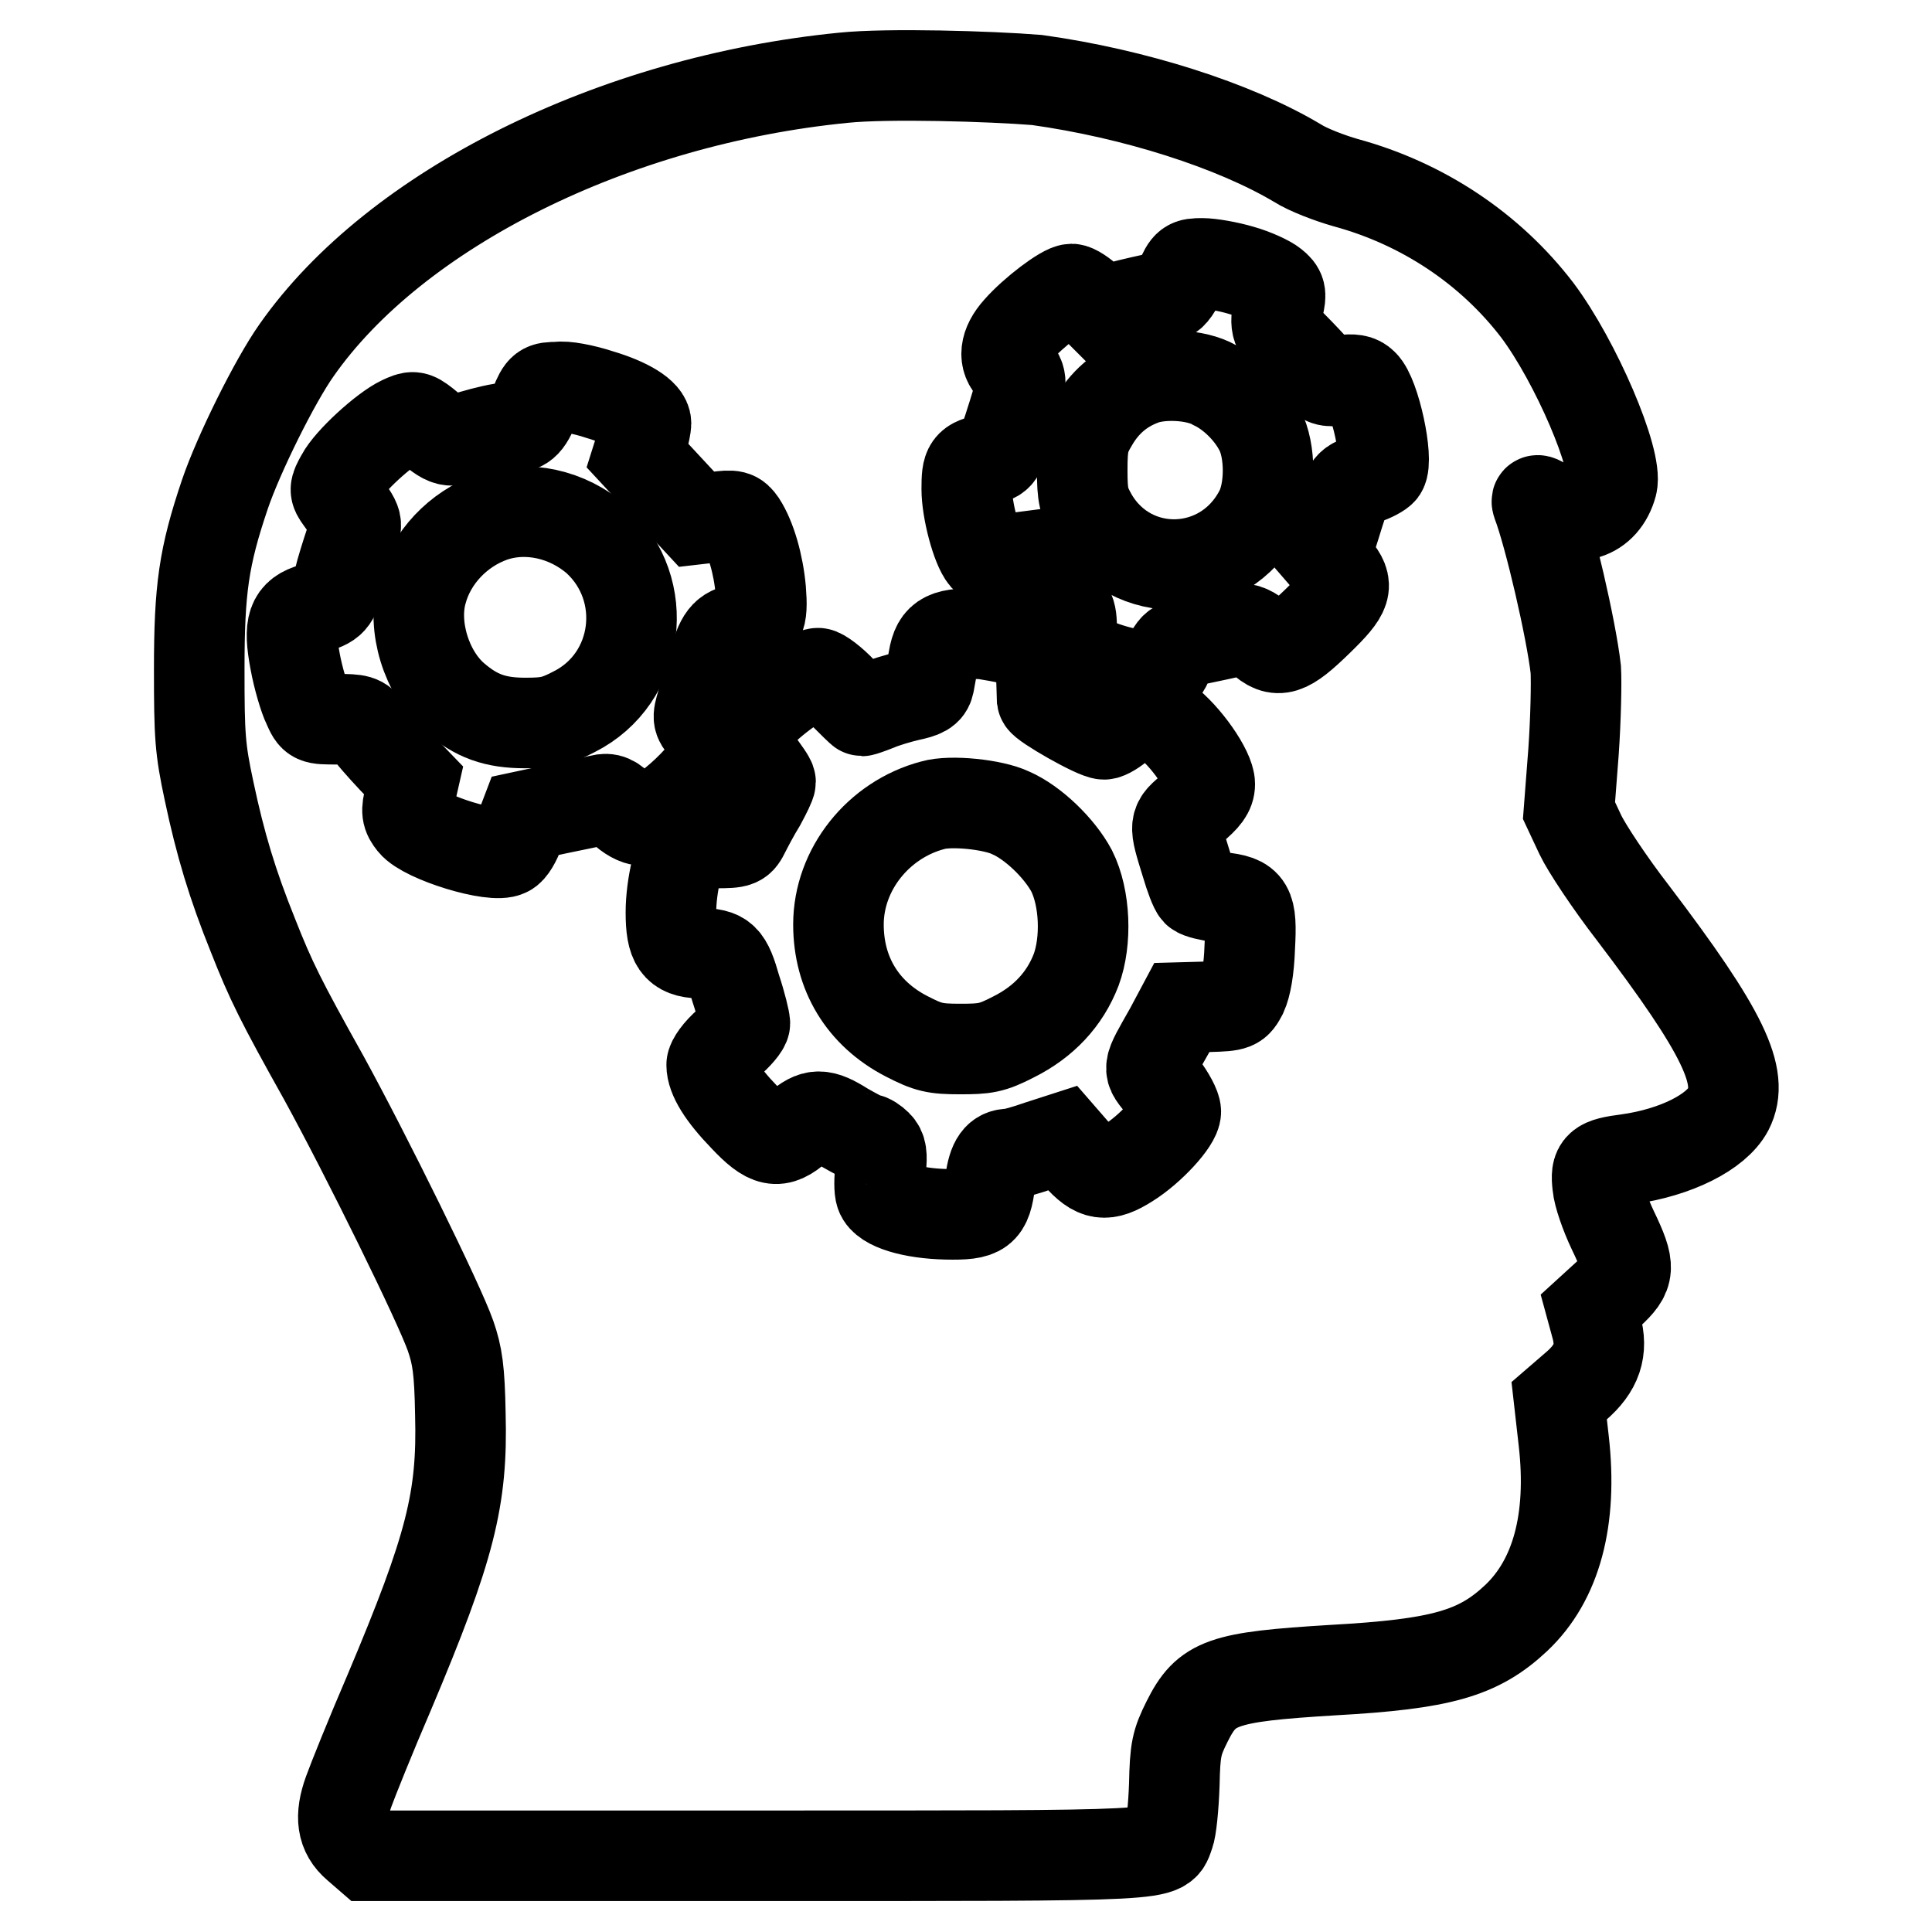 <?xml version="1.0" encoding="utf-8"?>
<!-- Svg Vector Icons : http://www.onlinewebfonts.com/icon -->
<!DOCTYPE svg PUBLIC "-//W3C//DTD SVG 1.1//EN" "http://www.w3.org/Graphics/SVG/1.1/DTD/svg11.dtd">
<svg version="1.1" xmlns="http://www.w3.org/2000/svg" xmlns:xlink="http://www.w3.org/1999/xlink" x="0px" y="0px" viewBox="0 0 256 256" enable-background="new 0 0 256 256" xml:space="preserve">
<g><g><g><path stroke-width="12" fill-opacity="0" stroke="#000000"  d="M111.8,10.3c-30.5,3-59.4,17.4-72.5,36.1c-2.9,4.1-7.7,13.8-9.5,19.1c-2.8,8.3-3.4,12.5-3.4,23.2c0,8.8,0.1,10.5,1.3,16.1c1.5,7.1,3.1,12.4,5.8,19.1c2.4,6.1,3.7,8.7,9.4,18.9c5.7,10.4,15.3,29.9,16.8,34.2c0.9,2.6,1.2,4.5,1.3,10.4c0.3,11.2-1.3,17.6-9.4,36.8c-2.5,5.8-4.9,11.8-5.4,13.2c-1.2,3.3-0.9,5.5,1.1,7.2l1.5,1.3h51.4c56.2,0,53.6,0.1,54.7-2.8c0.3-0.7,0.6-3.7,0.7-6.6c0.1-4.7,0.3-5.6,1.7-8.4c2.6-5.2,4.6-5.9,19.3-6.8c14.4-0.8,19.3-2.2,24.3-6.9c5.3-5,7.5-13,6.3-23.5l-0.6-5.3l2.2-1.9c2.8-2.4,3.6-4.8,2.7-8l-0.6-2.2l2.3-2.1c2.8-2.6,2.9-3.4,0.5-8.4c-1-2.1-1.9-4.7-2-5.9c-0.3-2.6,0.1-3,4-3.5c6.4-0.9,11.7-3.6,13.3-6.6c2.2-4.3-0.6-10.2-12.6-26c-3.1-4-6.2-8.7-7-10.4l-1.5-3.2l0.6-7.8c0.3-4.3,0.4-9.2,0.3-10.9c-0.6-5.3-3.5-17.8-5.1-22c-0.2-0.6,0.1-0.5,1.2,0.2c3.7,2.6,7.6,1.4,8.7-2.7c0.8-3.2-4.8-16.3-9.9-23.1c-6.2-8.1-15.1-14.1-25.4-16.9c-2.1-0.6-5-1.7-6.4-2.6c-8.4-5-21.6-9.2-34.5-11C131.2,10.1,117.6,9.7,111.8,10.3z M164.4,35.8c1.8,0.5,3.7,1.4,4.3,1.9c1,0.8,1.1,1.2,0.7,2.9c-0.5,2.7-0.4,3,1.9,5.3c1.1,1.1,2.6,2.7,3.2,3.4c1,1.2,1.3,1.3,3.2,1.1c1.6-0.2,2.3-0.1,2.9,0.5c1.6,1.5,3.4,10,2.5,11.4c-0.2,0.3-1.3,0.9-2.3,1.2c-2.2,0.7-2.2,0.7-3.9,6.2l-1.3,4.1l1.3,1.5c1.9,2.3,1.6,3.2-2.2,6.9c-4.2,4.1-5.4,4.5-7.7,2.4c-1.1-1-2.1-1.4-2.6-1.2c-0.4,0.2-2.3,0.6-4.2,1c-4.4,0.9-4.7,1.1-5.4,3.1c-0.3,0.9-1,1.8-1.5,2c-1.3,0.5-6.7-0.7-9.2-2.1c-2-1.1-2.1-1.2-2.1-3.9c0-2.6-0.1-2.8-3.2-6.2l-3.2-3.5l-2.3,0.3c-1.6,0.2-2.4,0.1-2.8-0.3c-1.1-1.3-2.4-6.2-2.4-9c0-3.1,0.2-3.4,2.9-4c1.4-0.3,1.5-0.4,3.2-5.8c1.3-4.1,1.3-4.9,0.1-6.1c-1.4-1.3-1.2-3.2,0.6-5.2c2-2.3,6.1-5.4,7.1-5.4c0.4,0,1.5,0.7,2.3,1.5l1.5,1.5l3.9-1c2.1-0.5,4.3-1,4.8-1c0.6,0,1.2-0.7,1.9-2.2c0.9-2.1,1.1-2.2,2.9-2.2C160.4,34.9,162.7,35.3,164.4,35.8z M79.5,52.3c3.7,1.1,6.1,2.6,6.1,3.8c0,0.3-0.2,1.4-0.5,2.4l-0.6,1.9l3.9,4.2l3.9,4.2l2.6-0.3c2.3-0.3,2.6-0.2,3.3,0.8c1.3,2,2.3,5.5,2.6,8.9c0.3,3.8-0.1,4.6-2.6,5.1c-2.1,0.4-2.7,1.1-3.7,4.8c-0.5,1.6-1.1,3.9-1.5,5.1c-0.6,2-0.6,2.2,0.7,3.5c0.7,0.7,1.3,1.9,1.3,2.6c0,2.4-7.4,9.4-9.9,9.4c-0.7,0-1.8-0.6-2.7-1.5c-1.2-1.2-1.7-1.5-2.9-1.2c-0.8,0.2-3.3,0.7-5.7,1.2l-4.2,0.9l-0.8,2.1c-0.4,1.2-1.1,2.4-1.6,2.6c-1.8,1-10.9-1.8-12.5-3.8c-0.8-1-0.9-1.5-0.4-3.4l0.5-2.2l-2.7-2.8c-1.5-1.6-3.1-3.4-3.5-4.1c-0.7-1.1-1.2-1.2-3.9-1.2c-3.1,0-3.1,0-3.9-1.8c-0.5-1-1.3-3.7-1.7-5.9c-0.9-4.8-0.4-6.2,2.4-7c2.4-0.6,2.8-1.1,3.4-3.7c0.3-1.3,1-3.5,1.5-5c1.1-2.8,1.2-2.3-1.3-5.8c-0.8-1.1-0.8-1.3,0.1-2.9c1.1-2.1,5.7-6.3,8-7.4c1.5-0.7,1.7-0.7,3,0.3c3.3,2.7,3.1,2.6,6.4,1.6c1.7-0.5,3.8-1,4.6-1c2.1,0,2.6-0.4,3.7-3.1c0.9-2.2,1.1-2.3,3-2.3C74.8,51.1,77.4,51.6,79.5,52.3z M136.1,85.4c1.8,0.9,1.9,0.9,1.9,3.8c0,1.6,0.1,3.2,0.1,3.5c0.1,0.6,7.1,4.6,8.2,4.6c0.4,0,1.4-0.6,2.3-1.4c2.6-2.2,3.4-2.3,5.8-0.4c2.7,2,5.9,6.6,5.9,8.4c0,1-0.6,1.8-2.3,3.2c-2.5,2.1-2.5,1.9-0.8,7.4c0.5,1.7,1.1,3.3,1.4,3.6c0.3,0.3,1.7,0.6,3.1,0.8c3.8,0.4,4.2,1.1,3.9,6.6c-0.1,3-0.5,5.1-1,6.2c-0.8,1.5-0.9,1.6-4.4,1.7l-3.6,0.1l-1.6,3c-3.1,5.5-3,4.9-1,7.4c1,1.3,1.8,2.8,1.8,3.4c0,1.3-3.4,5-6.3,6.8c-3,1.9-4.3,1.7-6.7-1l-2-2.3l-3.1,1c-1.7,0.6-3.5,1.1-3.9,1.1c-1.5,0-2.2,0.9-2.6,3.7c-0.5,3.9-1.1,4.4-5.8,4.3c-4.5-0.1-8.2-1.2-8.7-2.7c-0.2-0.5-0.2-2.1,0-3.3c0.2-1.9,0.1-2.6-0.5-3.2c-0.4-0.4-1-0.8-1.3-0.8s-1.6-0.7-3-1.5c-3-1.9-4-1.9-6.2,0c-2.6,2.3-3.9,2-7.1-1.4c-2.9-3-4.3-5.3-4.3-6.9c0-0.5,0.9-1.8,2.2-2.9c1.2-1,2.2-2.2,2.2-2.6c0-0.4-0.5-2.5-1.2-4.6c-1.2-4.2-1.7-4.6-4.8-4.7c-3-0.1-3.8-1.3-3.8-5.4c0-3.5,1.1-8.2,2.1-8.8c0.3-0.2,2-0.4,3.8-0.4c3.1,0,3.2-0.1,3.9-1.5c0.4-0.8,1.3-2.5,2.1-3.8c0.7-1.3,1.3-2.5,1.3-2.8s-0.8-1.4-1.7-2.6c-0.9-1.2-1.7-2.6-1.7-3.1c0-0.5,0.7-1.7,1.5-2.8c1.6-2.1,7-5.9,8.2-5.9c0.4,0,1.9,1.1,3.2,2.5c1.3,1.3,2.5,2.5,2.6,2.5c0.1,0,1-0.3,2-0.7c0.9-0.4,2.9-1,4.2-1.3c1.9-0.4,2.5-0.7,2.7-1.6c0.1-0.6,0.4-2.1,0.6-3.3c0.5-3,1.7-3.5,6.6-3.3C132.7,84.4,135,84.8,136.1,85.4z"/><path stroke-width="12" fill-opacity="0" stroke="#000000"  d="M151.3,50.4c-2.9,1.1-5,3-6.5,5.6c-1.2,2-1.4,2.9-1.4,6.3c0,3.4,0.2,4.2,1.4,6.3c5.1,8.6,17.4,8.2,22.1-0.8c1.5-2.8,1.5-8.1,0-10.9c-1.3-2.5-3.7-4.8-6-5.9C158.5,49.6,153.8,49.4,151.3,50.4z"/><path stroke-width="12" fill-opacity="0" stroke="#000000"  d="M65.2,68.5c-4.5,1.6-8.1,5.4-9.3,9.9c-1.3,4.6,0.6,10.8,4.3,14c2.9,2.5,5.4,3.4,9.4,3.4c3,0,4-0.2,6.5-1.5c8.7-4.4,10.2-16.2,3-22.8C75.2,68.1,69.8,66.9,65.2,68.5z"/><path stroke-width="12" fill-opacity="0" stroke="#000000"  d="M123.6,106.7c-7.2,1.9-12.5,8.5-12.5,15.8c0,6.5,3.2,11.8,9,14.8c2.9,1.5,3.8,1.7,7.1,1.7c3.3,0,4.2-0.1,7.1-1.6c4-2,6.8-5,8.3-8.9c1.4-3.8,1.2-9.5-0.6-13.1c-1.6-3-5.1-6.4-8.1-7.7C131.6,106.6,126,106,123.6,106.7z"/></g></g></g>
</svg>